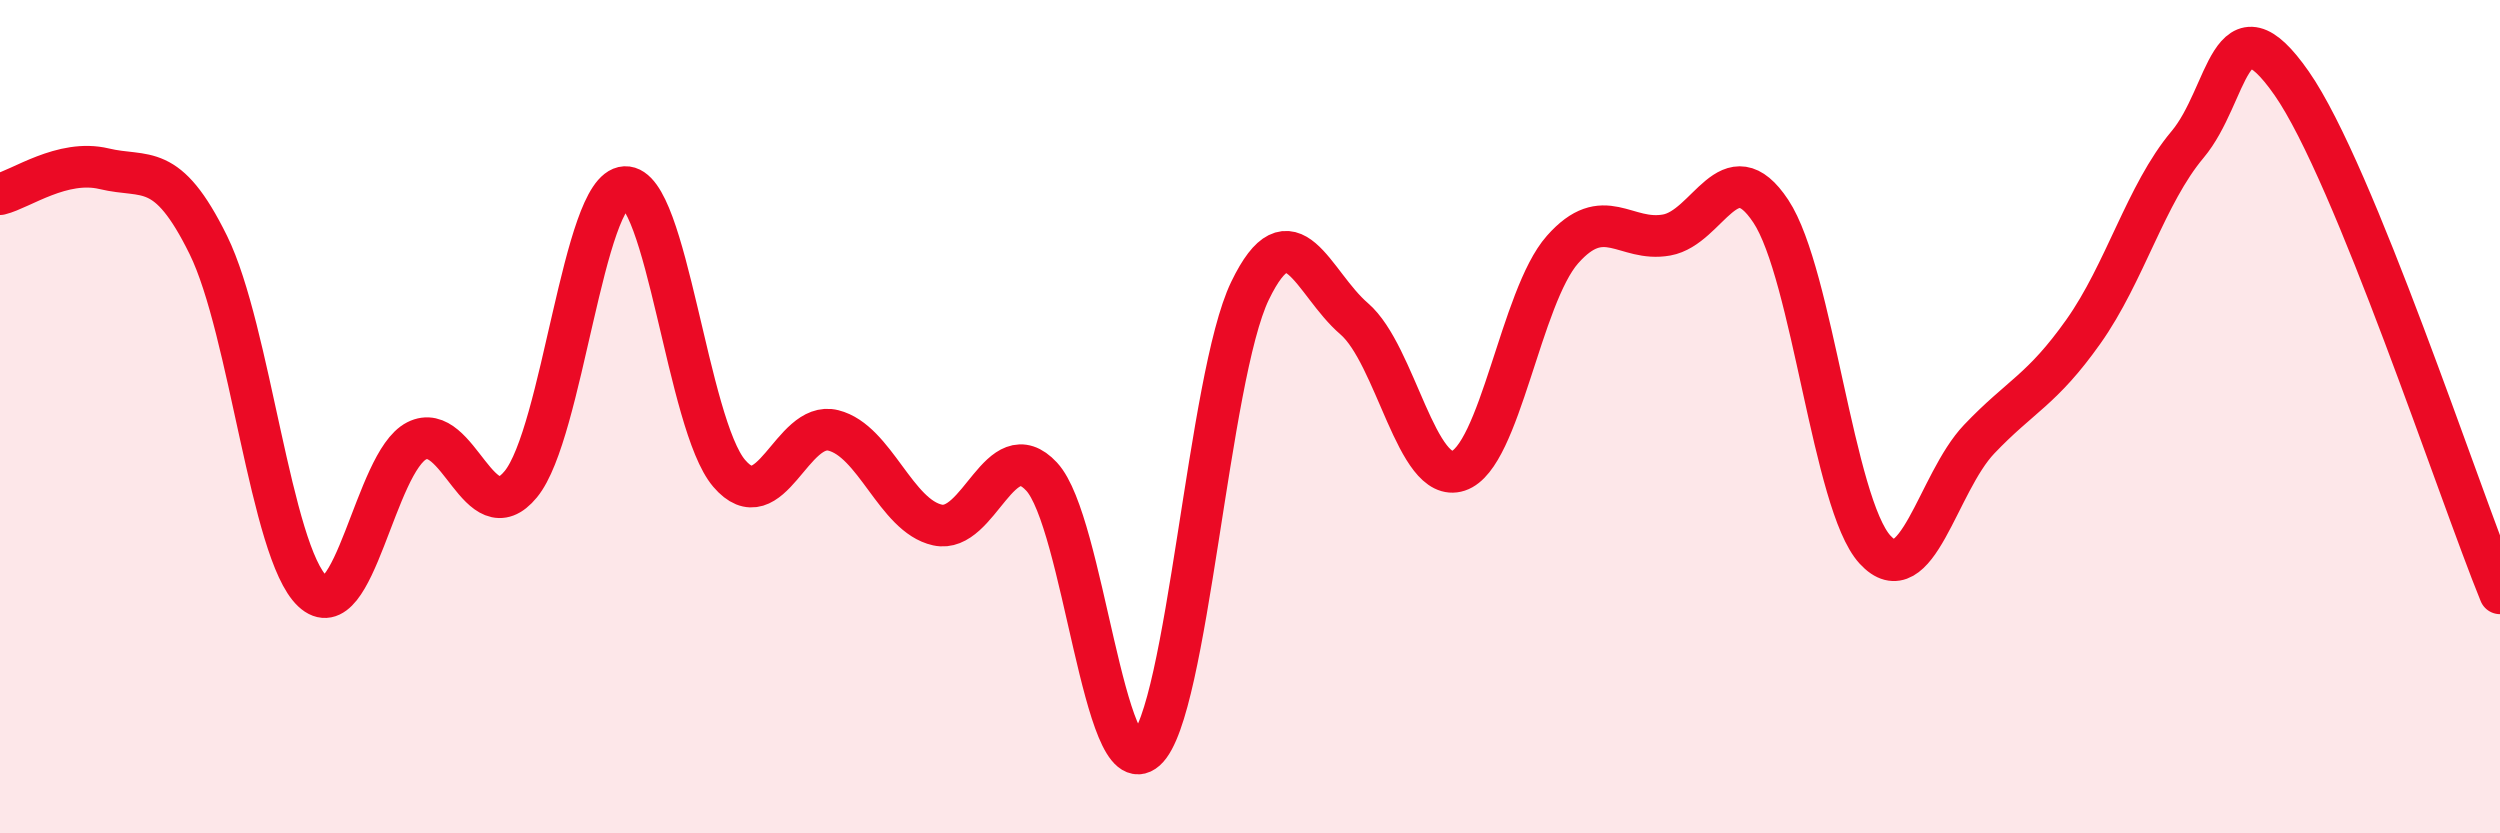 
    <svg width="60" height="20" viewBox="0 0 60 20" xmlns="http://www.w3.org/2000/svg">
      <path
        d="M 0,4.66 C 0.5,4.54 1.5,3.81 2.5,4.05 C 3.5,4.29 4,3.85 5,5.88 C 6,7.91 6.5,13.25 7.5,14.19 C 8.5,15.13 9,11.09 10,10.58 C 11,10.07 11.5,12.84 12.5,11.62 C 13.5,10.4 14,4.54 15,4.49 C 16,4.44 16.5,10.19 17.5,11.36 C 18.5,12.53 19,10.08 20,10.33 C 21,10.58 21.5,12.38 22.5,12.6 C 23.5,12.82 24,10.36 25,11.44 C 26,12.52 26.5,18.89 27.5,18 C 28.5,17.11 29,9.05 30,6.98 C 31,4.91 31.5,6.79 32.5,7.65 C 33.5,8.51 34,11.63 35,11.3 C 36,10.97 36.5,7.12 37.5,5.99 C 38.5,4.86 39,5.82 40,5.64 C 41,5.46 41.5,3.56 42.5,5.07 C 43.5,6.58 44,12.1 45,13.19 C 46,14.28 46.5,11.59 47.5,10.54 C 48.5,9.49 49,9.37 50,7.96 C 51,6.55 51.5,4.66 52.5,3.47 C 53.5,2.28 53.5,-0.15 55,2 C 56.5,4.15 59,11.79 60,14.24L60 20L0 20Z"
        fill="#EB0A25"
        opacity="0.1"
        stroke-linecap="round"
        stroke-linejoin="round"
      />
      <path
        d="M 0,4.66 C 0.5,4.54 1.5,3.81 2.5,4.05 C 3.5,4.29 4,3.85 5,5.88 C 6,7.91 6.5,13.25 7.5,14.19 C 8.5,15.13 9,11.09 10,10.58 C 11,10.07 11.5,12.84 12.5,11.62 C 13.5,10.4 14,4.54 15,4.49 C 16,4.44 16.5,10.19 17.5,11.36 C 18.5,12.53 19,10.08 20,10.33 C 21,10.58 21.5,12.38 22.5,12.6 C 23.5,12.82 24,10.36 25,11.44 C 26,12.52 26.5,18.89 27.5,18 C 28.5,17.11 29,9.05 30,6.98 C 31,4.91 31.5,6.79 32.5,7.65 C 33.5,8.51 34,11.63 35,11.3 C 36,10.97 36.5,7.12 37.5,5.99 C 38.5,4.86 39,5.82 40,5.64 C 41,5.46 41.5,3.56 42.5,5.07 C 43.5,6.58 44,12.1 45,13.19 C 46,14.28 46.5,11.59 47.5,10.54 C 48.5,9.49 49,9.37 50,7.96 C 51,6.55 51.5,4.66 52.5,3.47 C 53.5,2.28 53.5,-0.15 55,2 C 56.5,4.15 59,11.79 60,14.24"
        stroke="#EB0A25"
        stroke-width="1"
        fill="none"
        stroke-linecap="round"
        stroke-linejoin="round"
      />
    </svg>
  